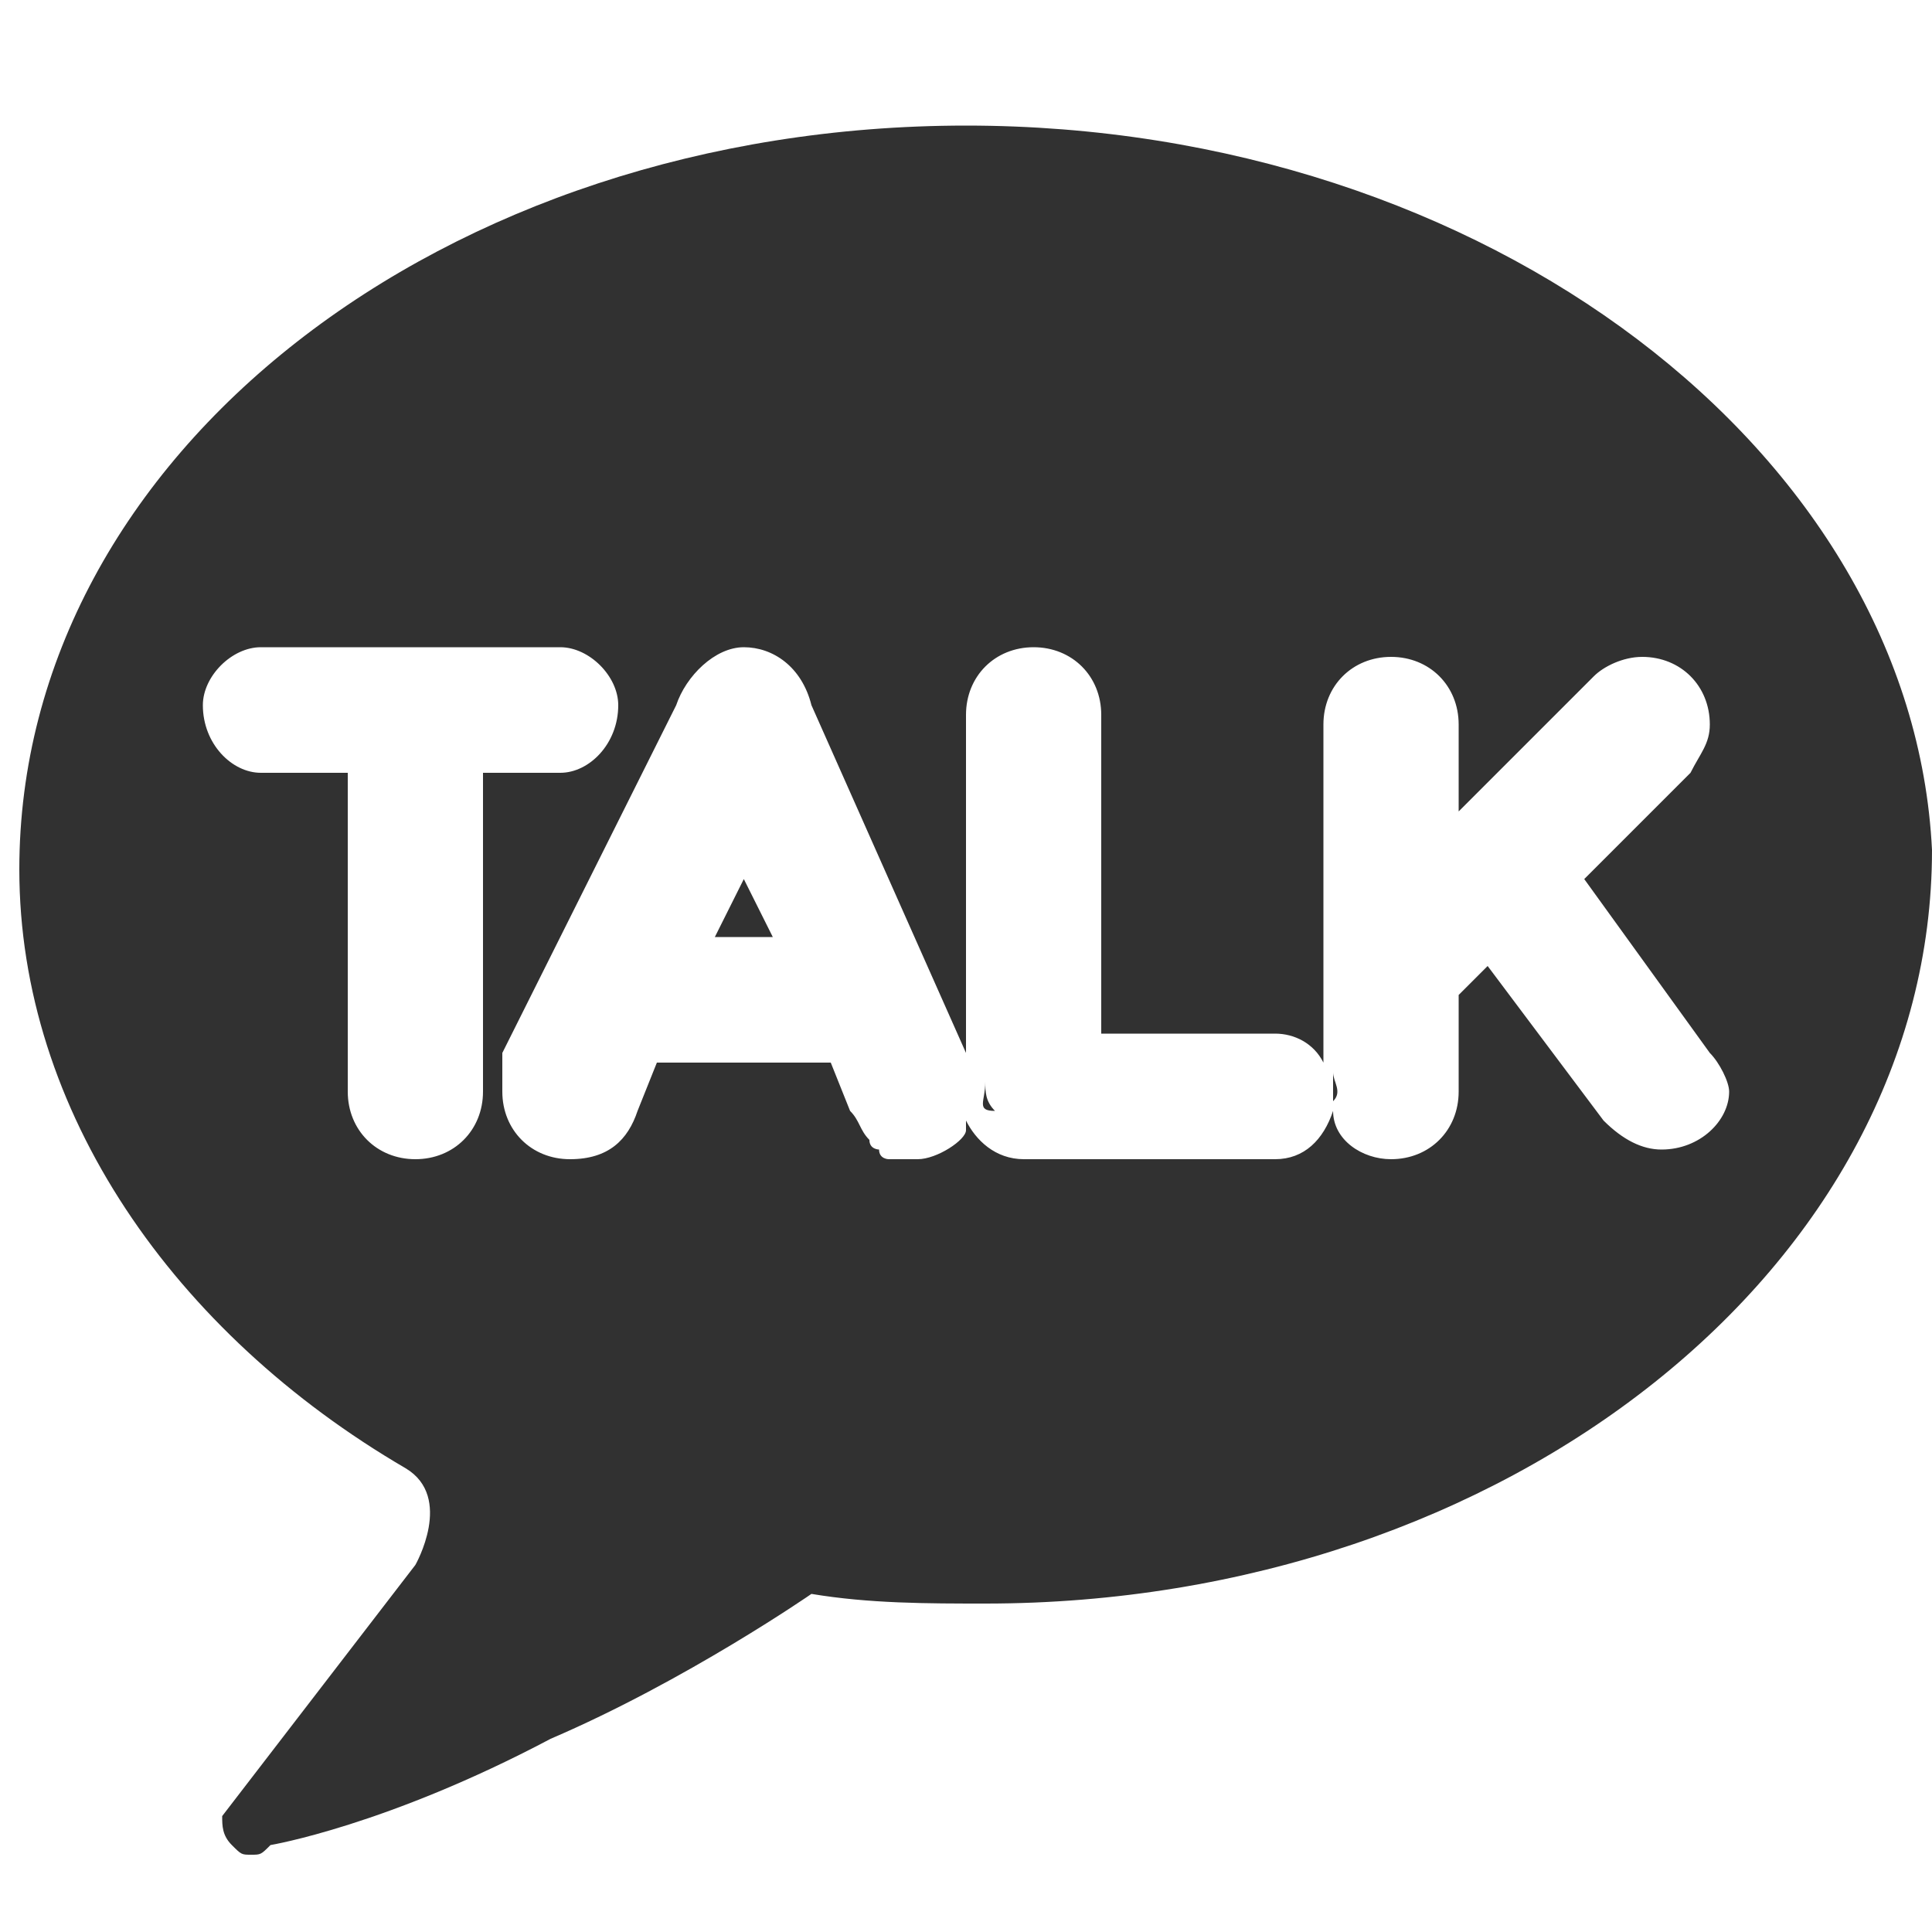 <?xml version="1.0" encoding="utf-8"?>
<!-- Generator: Adobe Illustrator 26.0.1, SVG Export Plug-In . SVG Version: 6.00 Build 0)  -->
<svg version="1.1" id="레이어_1" xmlns="http://www.w3.org/2000/svg" xmlns:xlink="http://www.w3.org/1999/xlink" x="0px"
	 y="0px" viewBox="0 0 20 20" style="enable-background:new 0 0 20 20;" xml:space="preserve">
<style type="text/css">
	.st0{fill:#313131;}
</style>
<g>
	<g>
		<polygon class="st0" points="7.4,9.7 8,9.7 7.7,9.1 		"/>
		<path class="st0" d="M10,1.3C4.6,1.3,0.2,4.7,0.2,9c0,2.5,1.6,4.8,4,6.2c0.5,0.3,0.1,1,0.1,1l-2,2.6c0,0.1,0,0.2,0.1,0.3
			c0.1,0.1,0.1,0.1,0.2,0.1c0.1,0,0.1,0,0.2-0.1c0,0,1.2-0.2,2.9-1.1c1.4-0.6,2.7-1.5,2.7-1.5c0.6,0.1,1.2,0.1,1.8,0.1
			c5.4,0,9.8-3.5,9.8-7.8C19.8,4.7,15.4,1.3,10,1.3z M5,11.3L5,11.3L5,11.3C5,11.7,4.7,12,4.3,12c-0.4,0-0.7-0.3-0.7-0.7l0,0l0,0V8
			H2.7l0,0C2.4,8,2.1,7.7,2.1,7.3c0-0.3,0.3-0.6,0.6-0.6l0,0h3.1c0.3,0,0.6,0.3,0.6,0.6C6.4,7.7,6.1,8,5.8,8H5V11.3z M17.2,11.9
			c-0.2,0-0.4-0.1-0.6-0.3l0,0L15.4,10l-0.3,0.3v1c0,0.4-0.3,0.7-0.7,0.7c-0.3,0-0.6-0.2-0.6-0.5c-0.1,0.3-0.3,0.5-0.6,0.5l0,0h-2.6
			l0,0c-0.3,0-0.5-0.2-0.6-0.4v0.1c0,0.1-0.3,0.3-0.5,0.3l0,0H9.4l0,0H9.3l0,0H9.2l0,0c0,0-0.1,0-0.1-0.1l0,0c0,0-0.1,0-0.1-0.1l0,0
			c-0.1-0.1-0.1-0.2-0.2-0.3L8.6,11H6.8l-0.2,0.5C6.5,11.8,6.3,12,5.9,12s-0.7-0.3-0.7-0.7c0-0.1,0-0.2,0-0.3l0,0c0,0,0,0,0-0.1
			L7,7.3C7.1,7,7.4,6.7,7.7,6.7l0,0l0,0c0.3,0,0.6,0.2,0.7,0.6l1.6,3.6V7.5l0,0V7.4c0-0.4,0.3-0.7,0.7-0.7s0.7,0.3,0.7,0.7v0.1l0,0
			v3.2h1.8c0.2,0,0.4,0.1,0.5,0.3V7.5c0-0.4,0.3-0.7,0.7-0.7s0.7,0.3,0.7,0.7v0.9L16.5,7c0.1-0.1,0.3-0.2,0.5-0.2
			c0.4,0,0.7,0.3,0.7,0.7c0,0.2-0.1,0.3-0.2,0.5l0,0l0,0l0,0l-1.1,1.1l1.3,1.8l0,0c0.1,0.1,0.2,0.3,0.2,0.4
			C17.9,11.6,17.6,11.9,17.2,11.9z"/>
		<path class="st0" d="M10.2,11.2C10.1,11.2,10.1,11.2,10.2,11.2C10.1,11.2,10.1,11.2,10.2,11.2c0-0.1,0-0.1,0-0.1l0,0
			c0,0,0,0,0-0.1l0,0l0,0l0,0c0,0,0,0,0-0.1v-0.1V11l0,0C10.2,11.1,10.2,11.1,10.2,11.2c0,0.1,0,0.2,0.1,0.3
			C10.1,11.5,10.2,11.4,10.2,11.2C10.2,11.3,10.2,11.2,10.2,11.2z"/>
		<path class="st0" d="M13.8,11.1v0.2c0,0.1,0,0.2,0,0.2v-0.1C13.9,11.3,13.8,11.2,13.8,11.1z"/>
	</g>
</g>
</svg>
